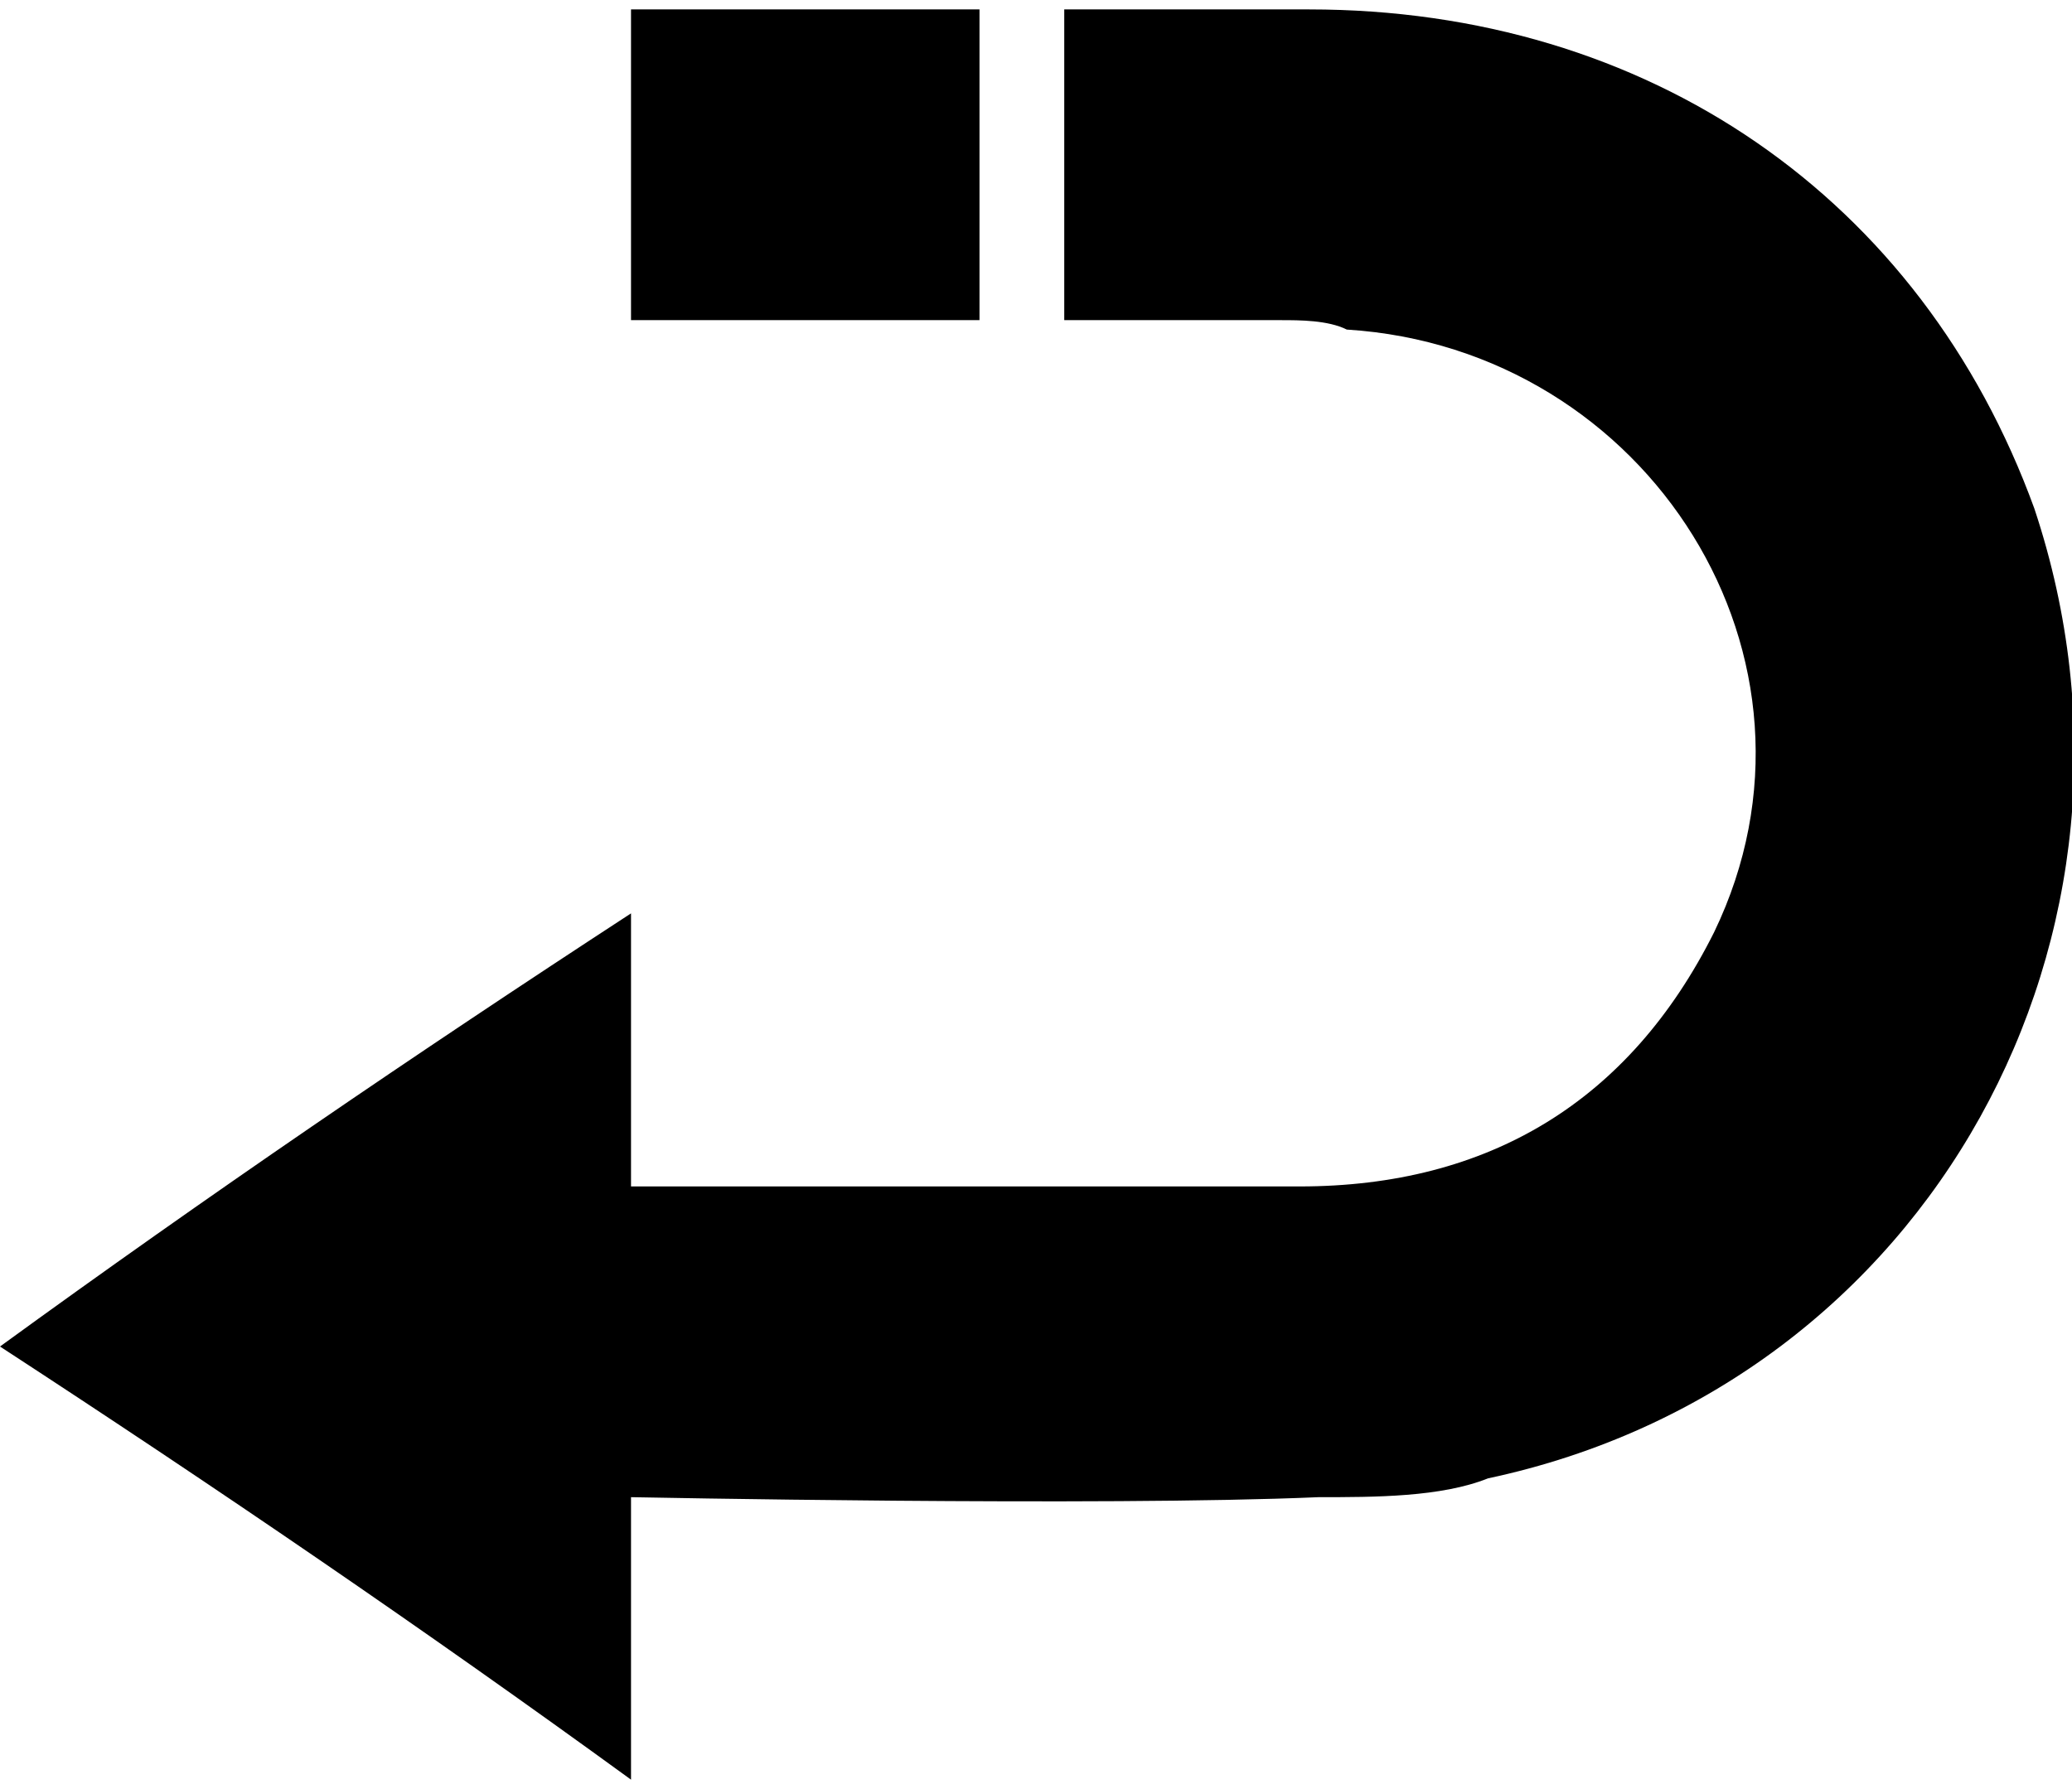 <svg xmlns="http://www.w3.org/2000/svg" width="22" height="19" viewBox="0 0 22 19">
  <title>
    Return
  </title>
  <g fill="#000000">
        <path d="M21.6 5.4C20.4 2.1 17.5 0.1 13.9 0.1 12 0.1 13.2 0.1 11.3 0.1L11.3 3.4C13.1 3.4 11.8 3.4 13.6 3.4 13.8 3.4 14.1 3.4 14.3 3.5 17.5 3.7 19.6 7 18.2 9.9 17.3 11.7 15.8 12.6 13.8 12.6 11.6 12.6 6.7 12.6 6.7 12.6L6.7 9.7C4.4 11.2 2.2 12.7 0 14.3 2.3 15.8 4.5 17.3 6.7 18.9L6.7 15.9C6.7 15.9 11.7 16 14 15.9 14.6 15.9 15.3 15.9 15.8 15.7 20.5 14.7 23.1 9.9 21.6 5.4L21.6 5.4ZM6.7 0.1L10.4 0.1 10.4 3.4 6.7 3.4 6.7 0.1Z"/>
  </g>
</svg>
 
